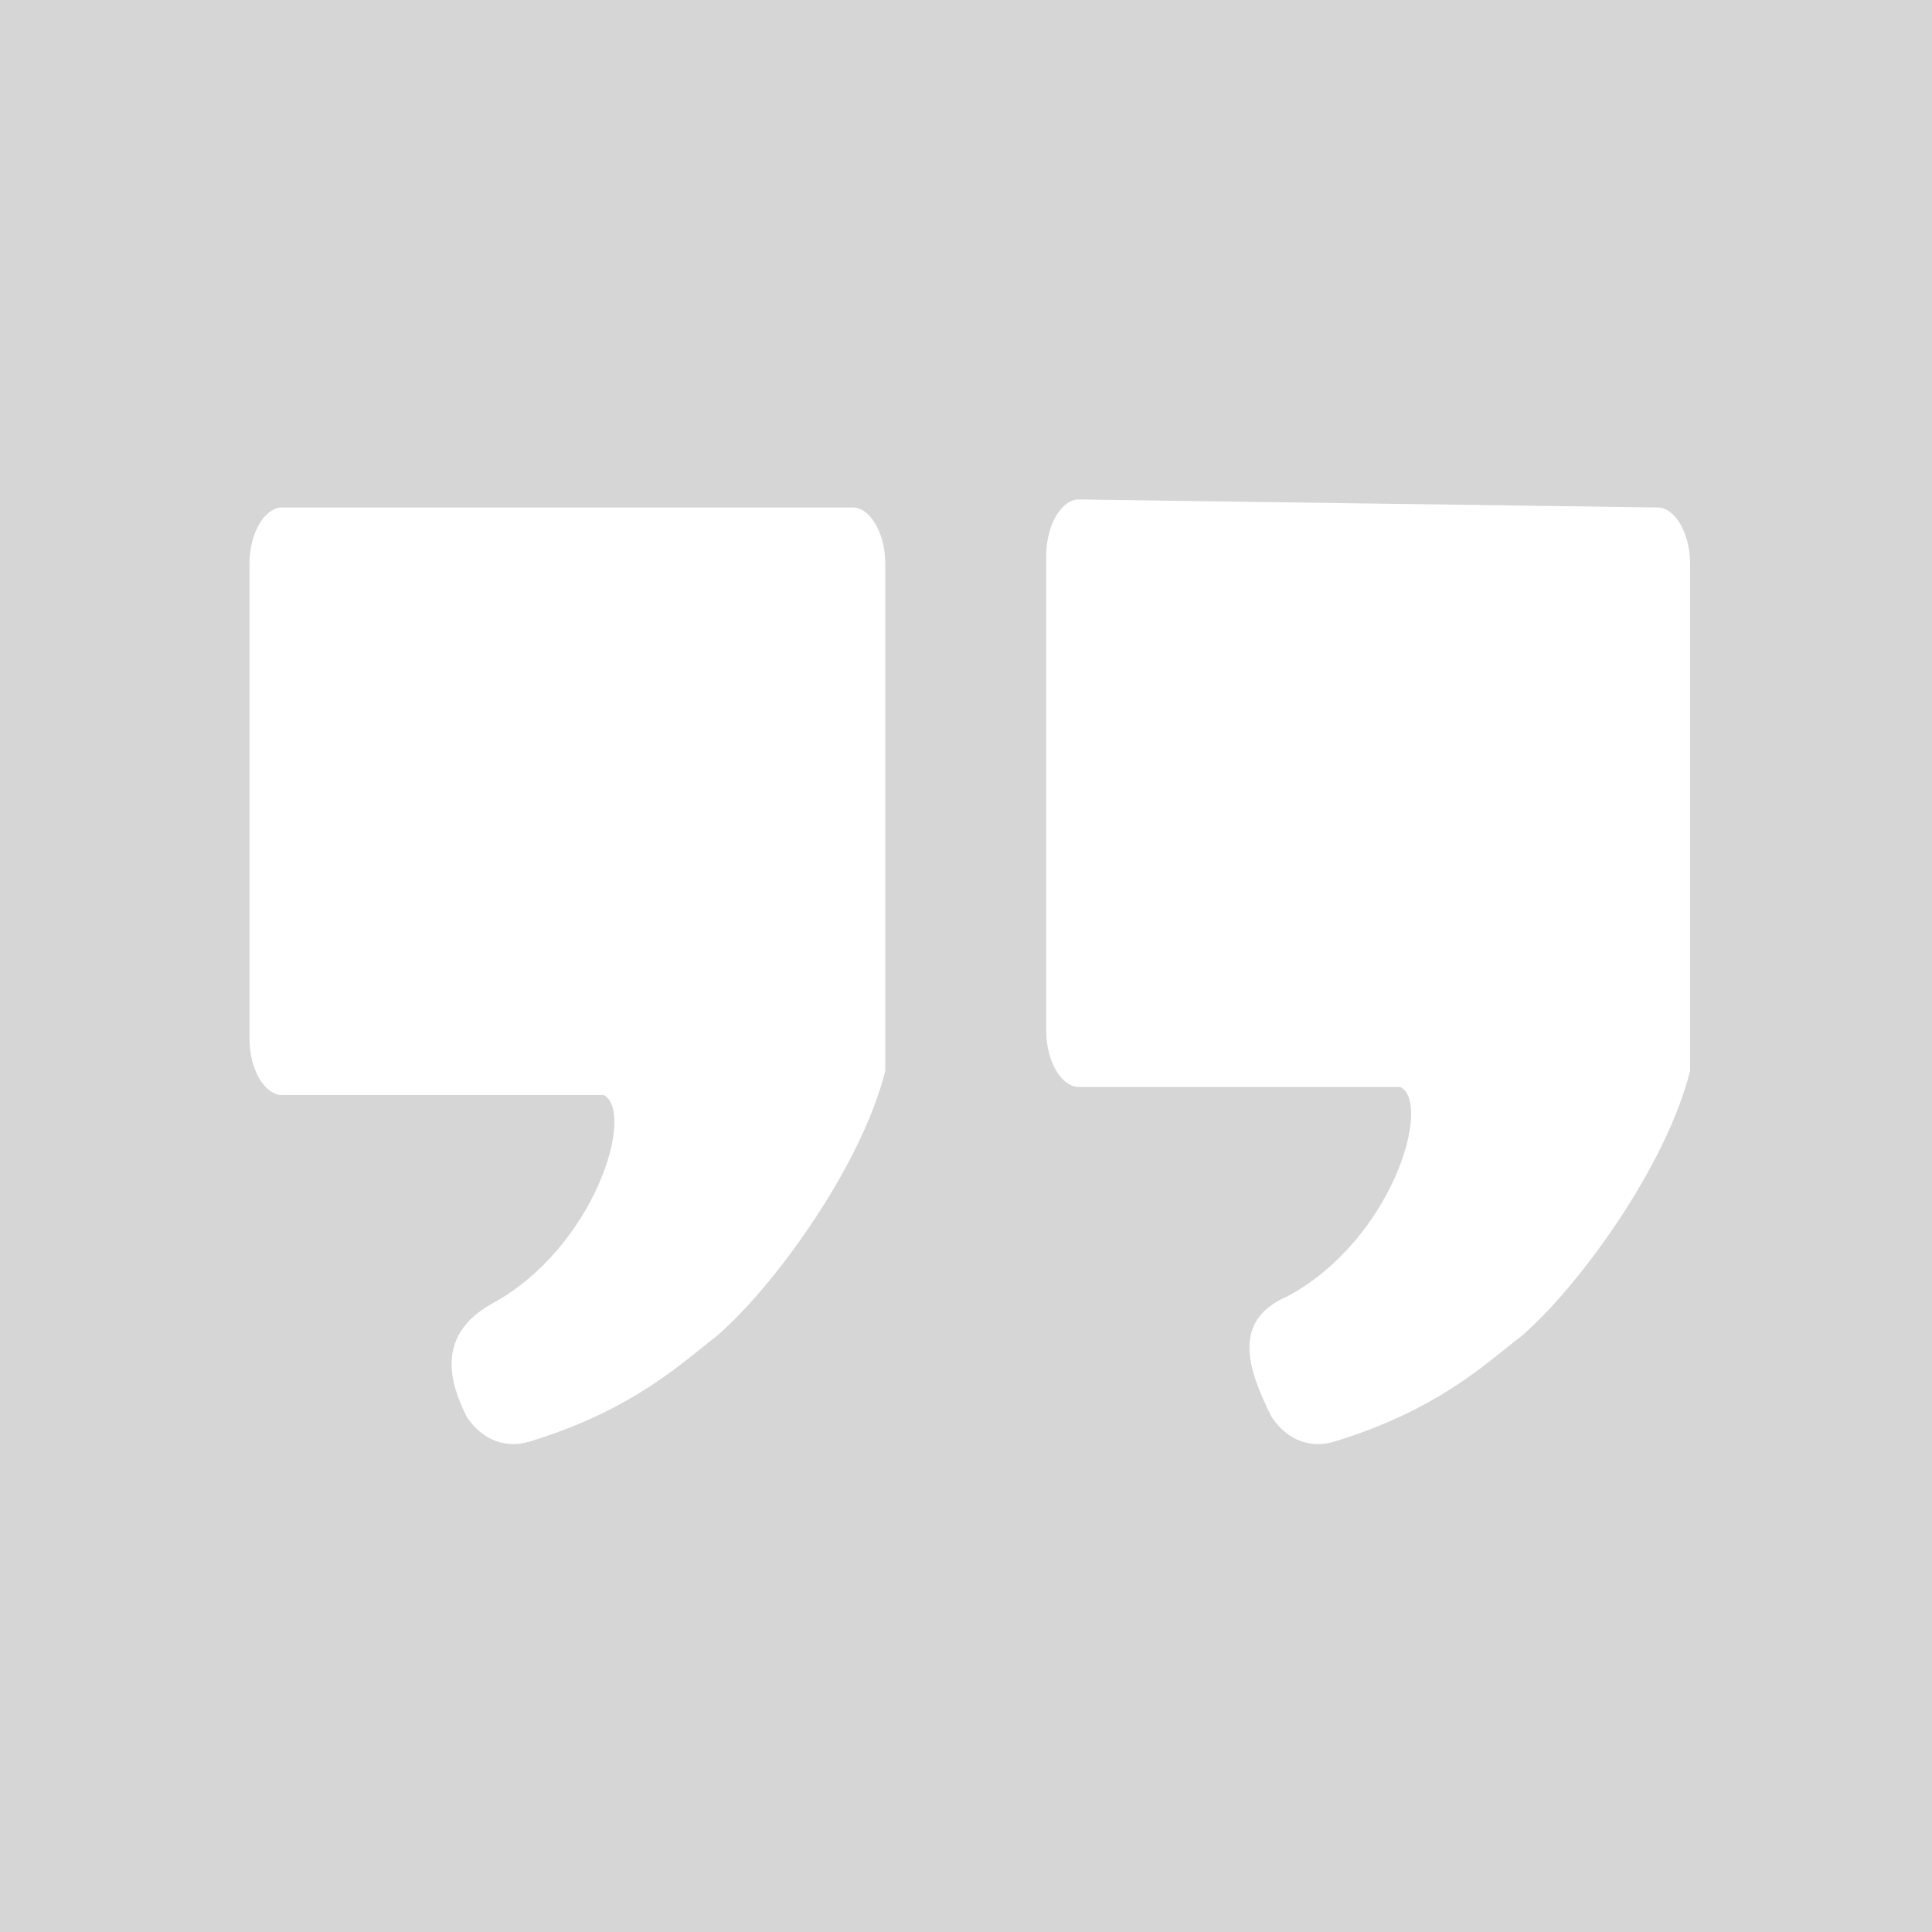 <?xml version="1.0" encoding="utf-8"?>
<!-- Generator: Adobe Illustrator 27.0.0, SVG Export Plug-In . SVG Version: 6.00 Build 0)  -->
<svg version="1.1"
	 id="svg2" xmlns:rdf="http://www.w3.org/1999/02/22-rdf-syntax-ns#" xmlns:cc="http://creativecommons.org/ns#" xmlns:inkscape="http://www.inkscape.org/namespaces/inkscape" xmlns:dc="http://purl.org/dc/elements/1.1/" xmlns:sodipodi="http://sodipodi.sourceforge.net/DTD/sodipodi-0.dtd" xmlns:svg="http://www.w3.org/2000/svg"
	 xmlns="http://www.w3.org/2000/svg" xmlns:xlink="http://www.w3.org/1999/xlink" x="0px" y="0px" viewBox="0 0 32 32"
	 style="enable-background:new 0 0 32 32;" xml:space="preserve" opacity=".2">
<rect x="0" y="0" width="32" height="32" fill="#333333" stroke="none"/>
<style type="text/css">
	.st0{fill:#ffffff;}
</style>
<g id="g10" transform="matrix(1.333,0,0,-1.333,0,32)">
	<path id="path1228" class="st0" d="M3.5,17.7c-0.2,0-0.4-0.3-0.4-0.7v-5.9c0-0.4,0.2-0.7,0.4-0.7h4c0.4-0.2-0.1-1.9-1.4-2.6
		c-0.7-0.4-0.5-1-0.3-1.4C6,6.1,6.3,6,6.6,6.1c1.3,0.4,1.9,1,2.3,1.3C9.6,8,10.7,9.5,11,10.7l0,0c0,0.2,0,0.3,0,0.4V17
		c0,0.4-0.2,0.7-0.4,0.7H3.5z"/>
	<path id="path1232" class="st0" d="M13.4,17.8c-0.2,0-0.4-0.3-0.4-0.7v-5.9c0-0.4,0.2-0.7,0.4-0.7h4c0.4-0.2-0.1-1.9-1.4-2.6
		c-0.7-0.3-0.5-0.9-0.2-1.5C16,6.1,16.3,6,16.6,6.1c1.3,0.4,1.9,1,2.3,1.3c0.7,0.6,1.8,2.1,2.1,3.3l0,0c0,0.2,0,0.3,0,0.4V17
		c0,0.4-0.2,0.7-0.4,0.7L13.4,17.8z"/>
</g>
</svg>
